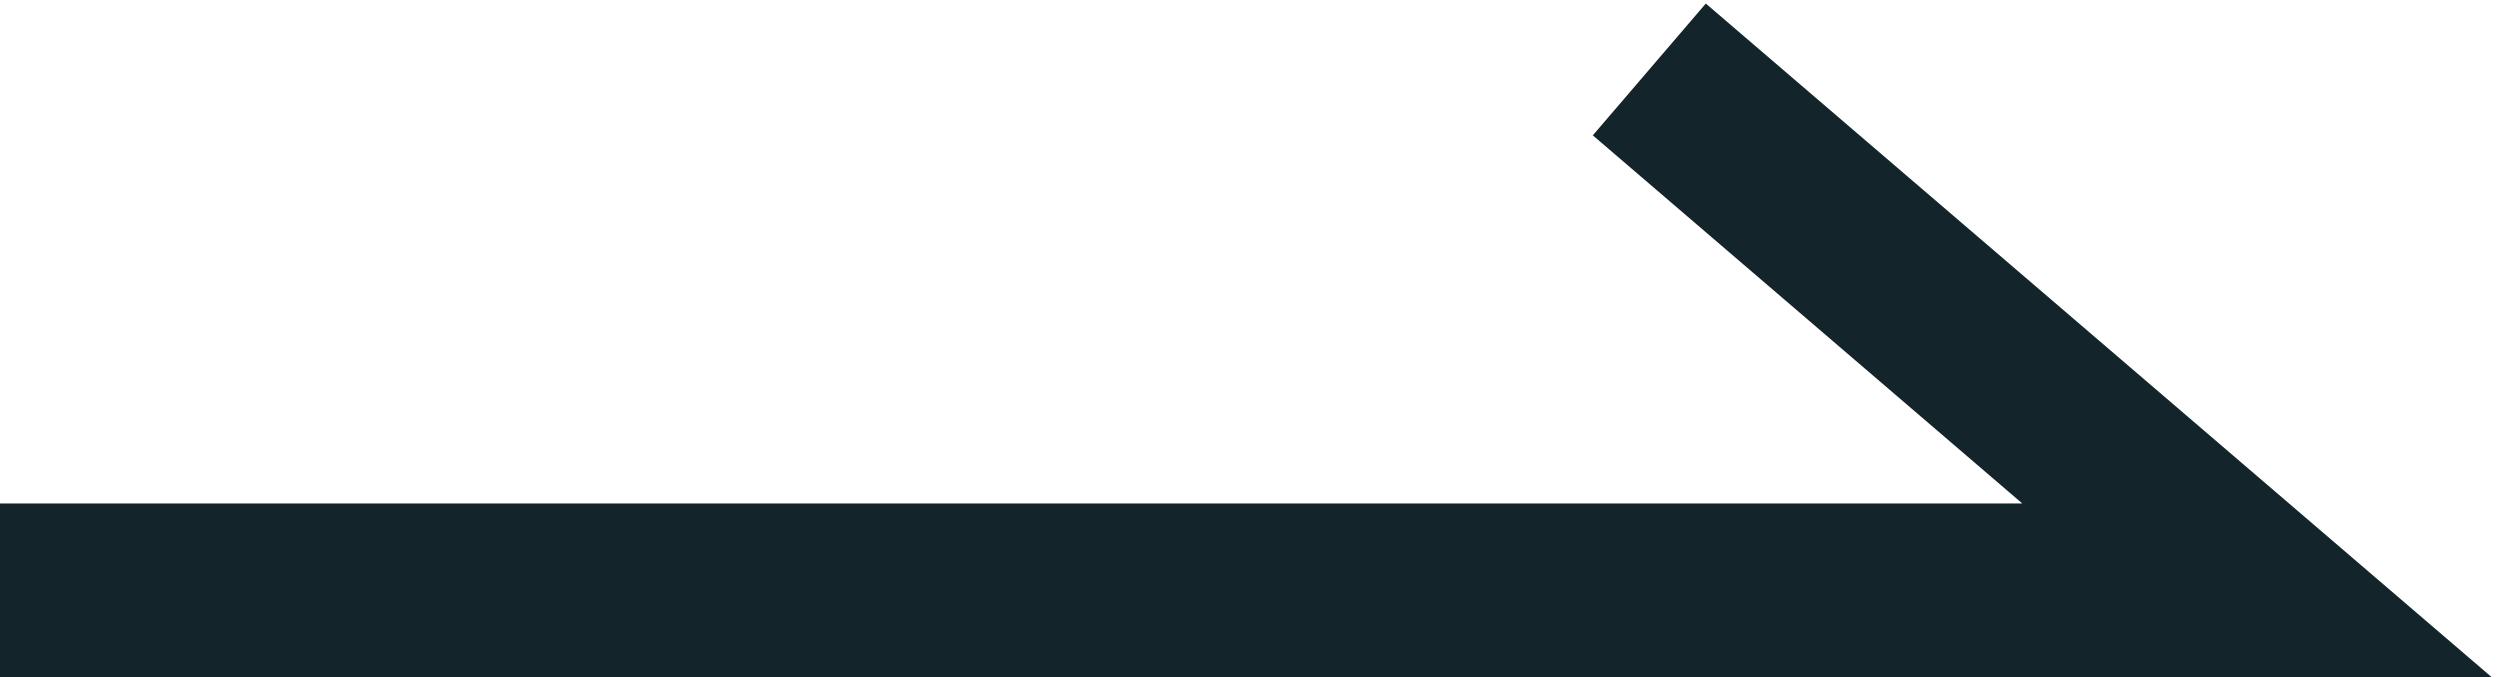 <?xml version="1.0" encoding="utf-8"?>
<!-- Generator: Adobe Illustrator 25.2.1, SVG Export Plug-In . SVG Version: 6.00 Build 0)  -->
<svg version="1.1" id="レイヤー_1" xmlns="http://www.w3.org/2000/svg" xmlns:xlink="http://www.w3.org/1999/xlink" x="0px"
	 y="0px" viewBox="0 0 14.4 3.9" style="enable-background:new 0 0 14.4 3.9;" xml:space="preserve">
<style type="text/css">
	.st0{fill:none;stroke:#13242B;stroke-miterlimit:10;}
</style>
<polyline class="st0" points="0,3.4 13,3.4 9.5,0.4 "/>
</svg>
